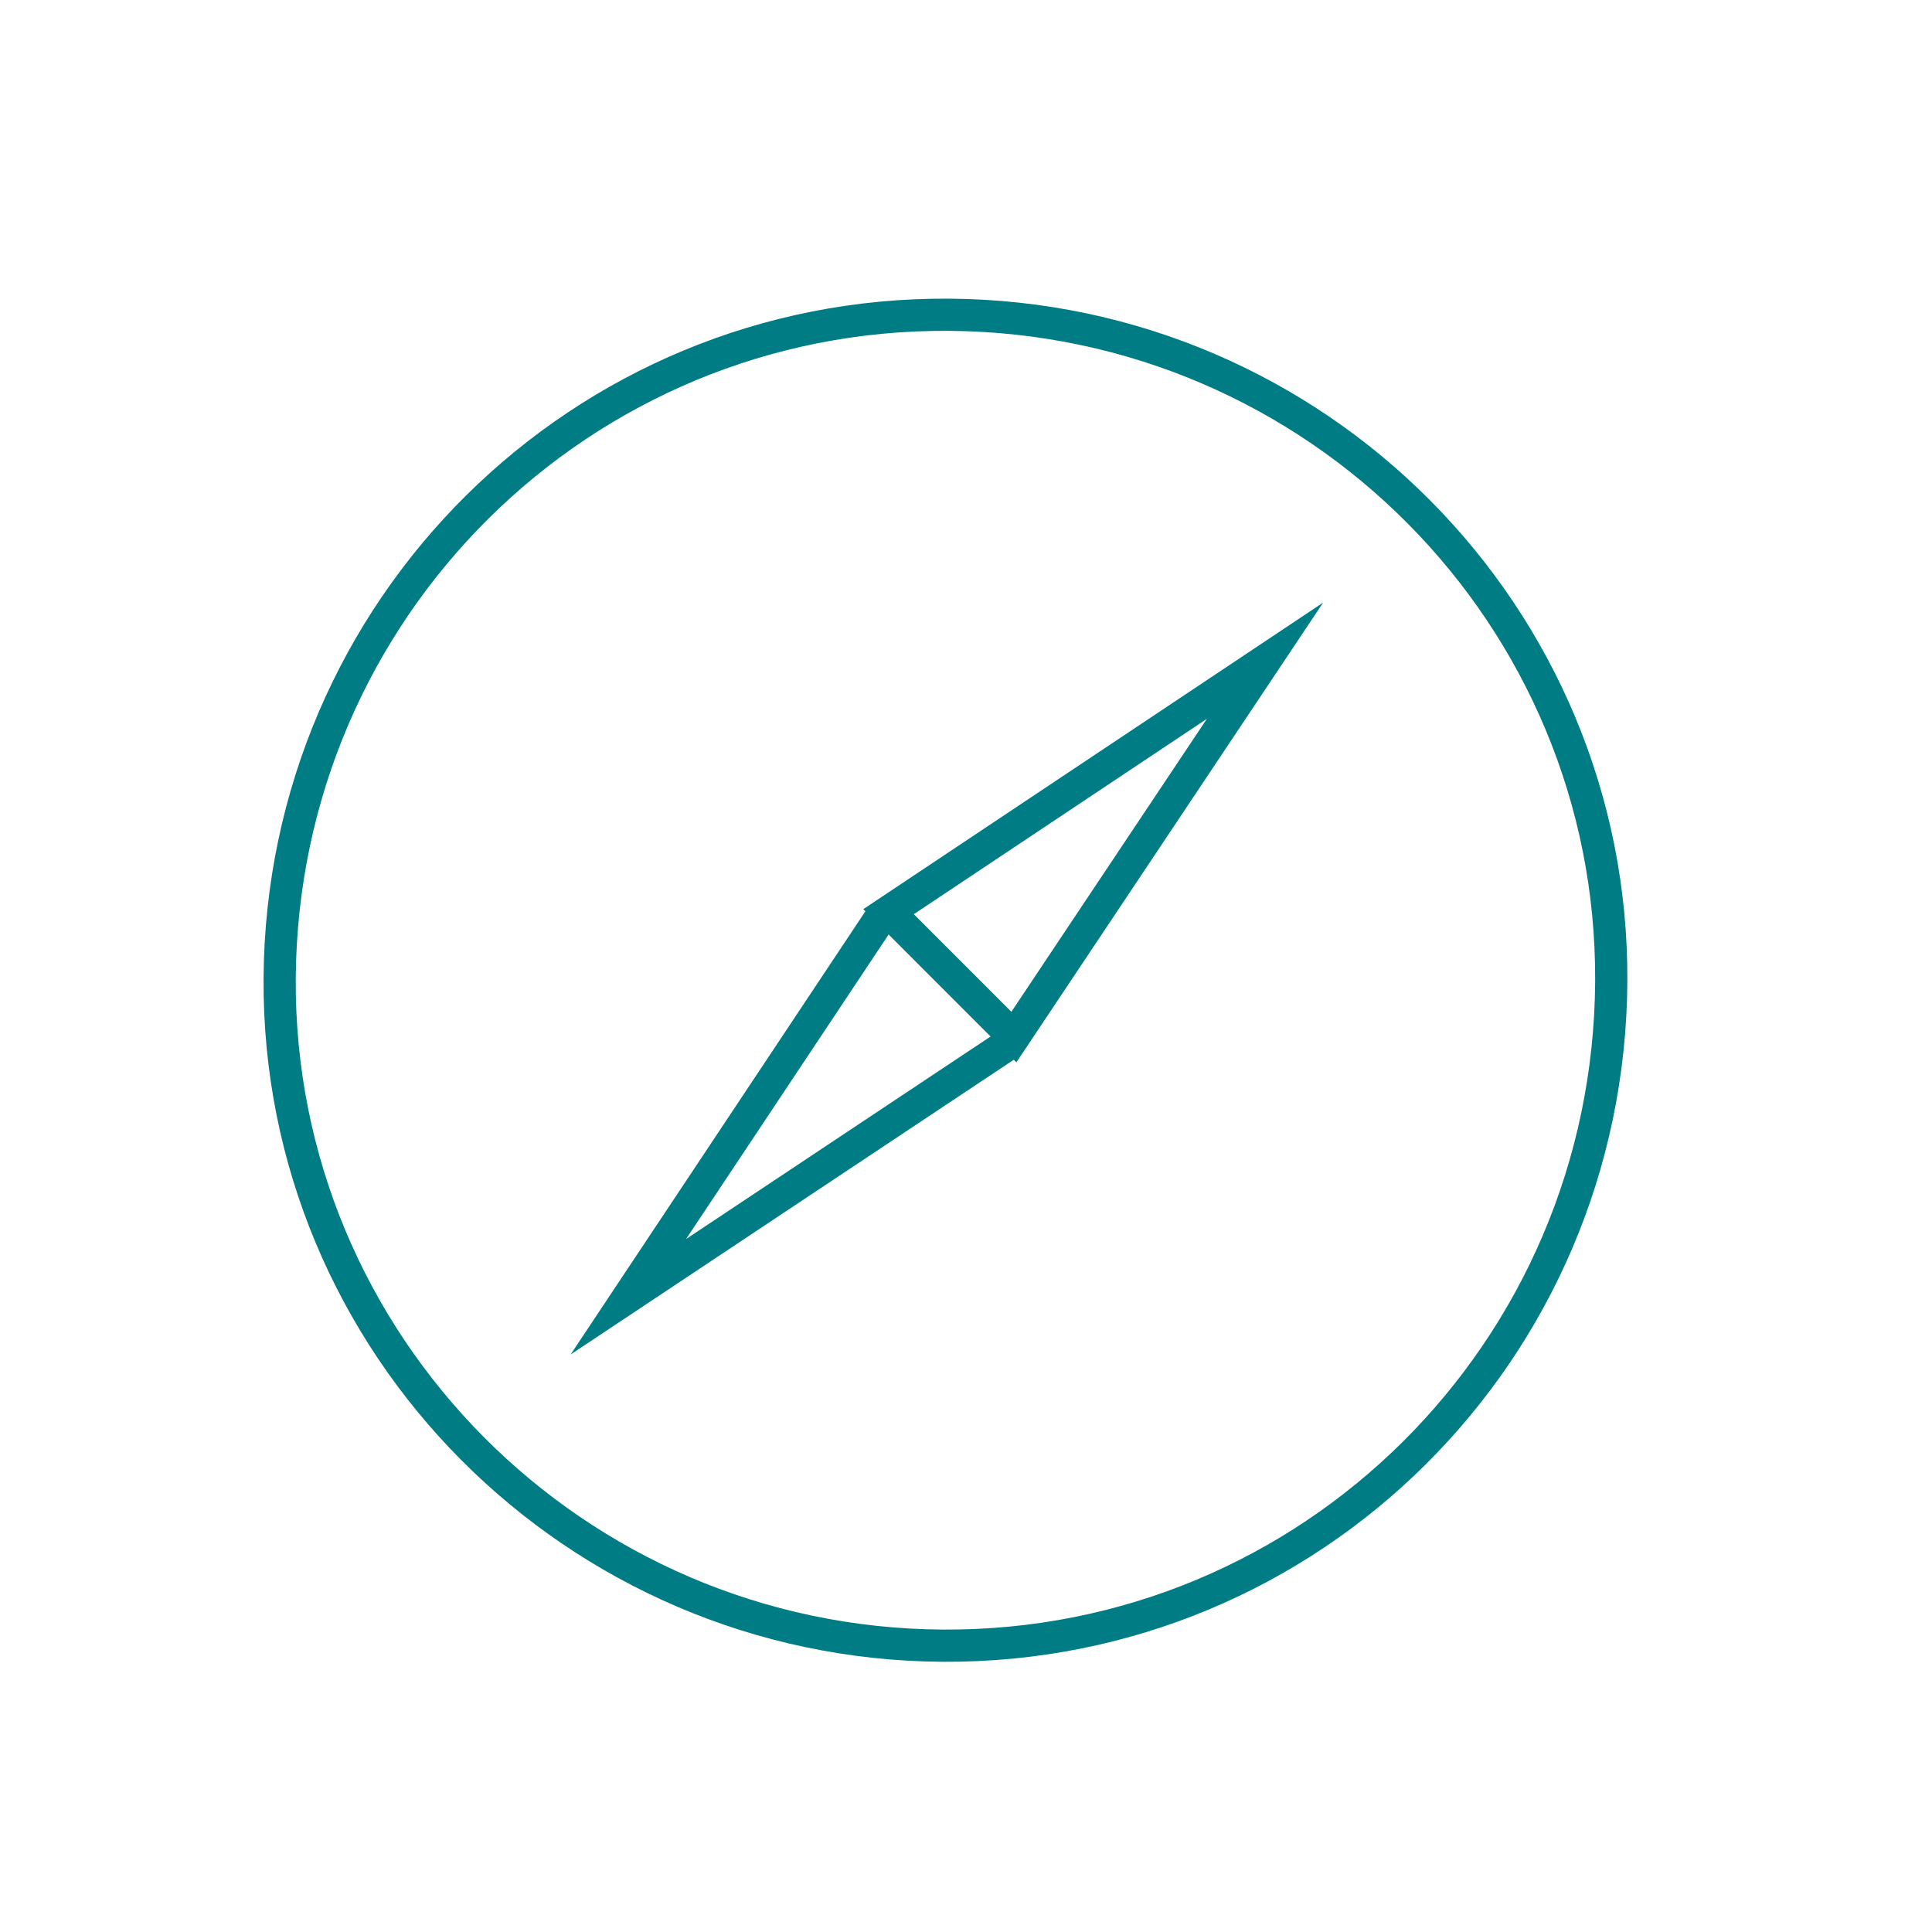 <?xml version="1.0" encoding="utf-8"?>
<!-- Generator: Adobe Illustrator 16.0.4, SVG Export Plug-In . SVG Version: 6.00 Build 0)  -->
<!DOCTYPE svg PUBLIC "-//W3C//DTD SVG 1.1//EN" "http://www.w3.org/Graphics/SVG/1.1/DTD/svg11.dtd">
<svg version="1.1" id="Ebene_1" xmlns="http://www.w3.org/2000/svg" xmlns:xlink="http://www.w3.org/1999/xlink" x="0px" y="0px"
	 width="60px" height="60px" viewBox="0 0 60 60" enable-background="new 0 0 60 60" xml:space="preserve">
<g>
	<g>
		<path fill="none" stroke="#007C84" stroke-miterlimit="10" d="M50.039,30.477c-0.066,11.49-9.328,20.697-20.757,20.631
			C17.846,51.04,8.606,41.738,8.685,30.371C8.766,18.897,18.058,9.694,29.48,9.775C40.9,9.856,50.104,19.125,50.039,30.477z"/>
	</g>
	<polygon fill="none" stroke="#007C84" stroke-miterlimit="10" points="39.286,20.519 27.595,28.313 31.487,32.207 	"/>
	<polyline fill="none" stroke="#007C84" stroke-miterlimit="10" points="27.414,28.394 19.514,40.272 31.392,32.372 	"/>
</g>
</svg>
